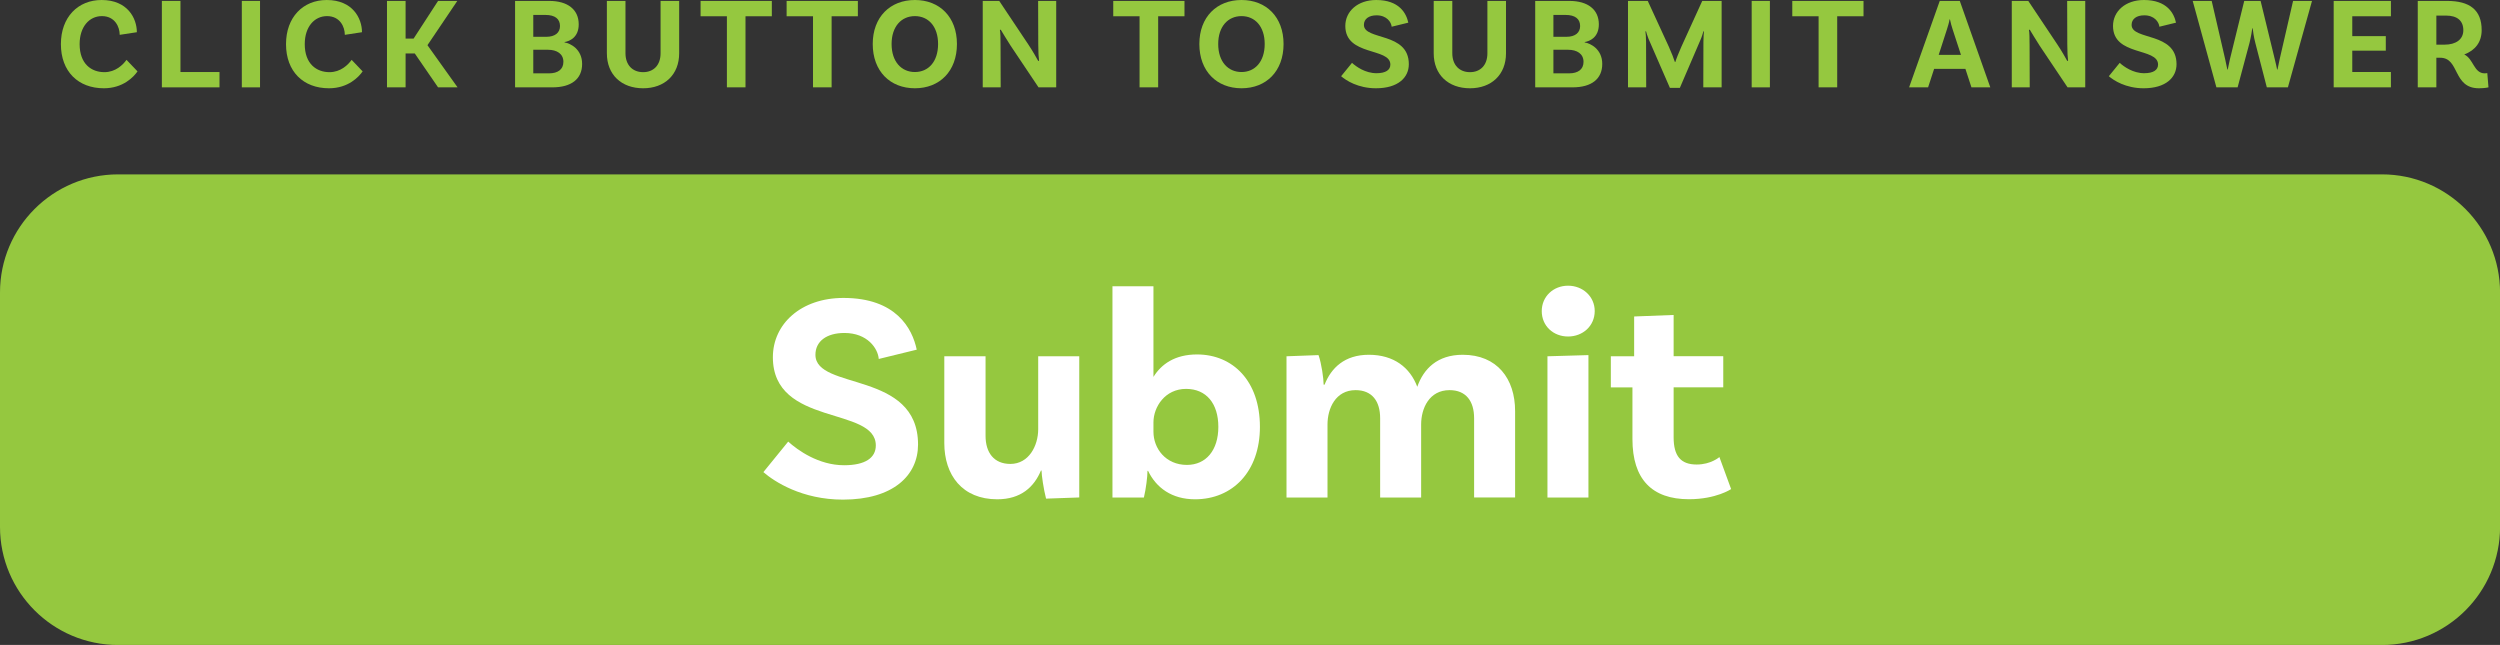 <!-- Generator: Adobe Illustrator 24.0.3, SVG Export Plug-In  -->
<svg version="1.1" xmlns="http://www.w3.org/2000/svg" xmlns:xlink="http://www.w3.org/1999/xlink" x="0px" y="0px"
	 width="381.79px" height="98.49px" viewBox="0 0 381.79 98.49" style="enable-background:new 0 0 381.79 98.49;"
	 xml:space="preserve">
<rect x="0" y="0" width="381.79" height="98.49" fill="#333333" stroke="none"/>
<style type="text/css">
	.st0{fill:#95C83F;}
	.st1{fill:#FFFFFF;}
</style>
<defs>
</defs>
<g>
	<path class="st0" d="M363.76,26.63H18.04C8.07,26.63,0,34.71,0,44.67l0,35.79c0,9.96,8.07,18.04,18.04,18.04h345.72
		c9.96,0,18.04-8.07,18.04-18.04V44.67C381.79,34.71,373.72,26.63,363.76,26.63z"/>
	<g>
		<path class="st1" d="M128.96,50.85c-2.74,0-4.43,1.28-4.43,3.33c0,5.48,15.67,2.38,15.67,13.71c0,4.71-3.79,8.41-11.47,8.41
			c-6.26,0-10.46-2.74-12.15-4.2l3.79-4.66c1.42,1.28,4.61,3.61,8.54,3.61c3.24,0,4.84-1.14,4.84-3.02
			c0-6.03-15.72-2.83-15.72-13.48c0-5.07,4.29-9.05,10.78-9.05c8.04,0,10.51,4.66,11.19,7.9l-5.8,1.42
			C134.08,53.22,132.48,50.85,128.96,50.85z"/>
		<path class="st1" d="M164.82,54.41v21.56l-5.07,0.18c-0.37-1.42-0.69-3.61-0.69-4.29h-0.09c-1.05,2.51-3.06,4.39-6.67,4.39
			c-5.35,0-8.09-3.7-8.09-8.59V54.41h6.3v12.15c0,2.56,1.28,4.29,3.79,4.29c2.83,0,4.25-2.79,4.25-5.3V54.41H164.82z"/>
		<path class="st1" d="M192.41,65.19c0,6.81-4.16,11.06-9.91,11.06c-3.56,0-5.94-1.78-7.17-4.34h-0.09c0,0.87-0.23,2.74-0.55,4.07
			h-4.8V43.72h6.26v13.84c1.19-1.92,3.24-3.43,6.67-3.43C188.26,54.14,192.41,58.16,192.41,65.19z M186.06,65.19
			c0-3.56-1.83-5.8-4.93-5.8c-3.2,0-4.98,2.74-4.98,5.12v1.42c0,2.56,1.87,5.07,5.12,5.07C184.19,70.99,186.06,68.75,186.06,65.19z"
			/>
		<path class="st1" d="M231.38,62.77v13.2h-6.26V63.87c0-2.6-1.23-4.29-3.75-4.29c-3.11,0-4.34,2.79-4.34,5.25v11.15h-6.26V63.87
			c0-2.6-1.23-4.29-3.75-4.29c-3.06,0-4.29,2.79-4.29,5.25v11.15h-6.26V54.41l4.89-0.18c0.46,1.28,0.78,3.61,0.78,4.52h0.14
			c1.01-2.56,3.06-4.57,6.76-4.57c3.84,0,6.3,1.96,7.4,4.89c0.96-2.74,3.06-4.89,6.94-4.89C228.64,54.18,231.38,57.84,231.38,62.77z
			"/>
		<path class="st1" d="M239.47,51.39c-2.24,0-4.02-1.6-4.02-3.88c0-2.24,1.78-3.88,4.02-3.88c2.24,0,4.07,1.64,4.07,3.88
			C243.53,49.79,241.71,51.39,239.47,51.39z M236.32,54.41l6.26-0.18v21.75h-6.26V54.41z"/>
		<path class="st1" d="M264.37,74.69c0,0-2.28,1.55-6.44,1.55c-5.66,0-8.63-3.06-8.63-9.18v-7.9H246v-4.75h3.56v-6.08l6.03-0.23v6.3
			h7.58v4.75h-7.58v7.63c0,2.88,1.1,4.16,3.52,4.16c2.19,0,3.47-1.14,3.47-1.14L264.37,74.69z"/>
	</g>
</g>
<g>
	<g>
		<path class="st0" d="M20.9,4.92l-2.62,0.4c0-1.22-0.74-2.86-2.72-2.86c-1.9,0-3.4,1.6-3.4,4.28c0,3.04,1.82,4.28,3.78,4.28
			c1.7,0,2.84-1.12,3.38-1.88L21,10.9c-0.58,0.84-2.2,2.58-5.14,2.58c-3.92,0-6.56-2.56-6.56-6.74C9.3,2.62,11.9,0,15.52,0
			C19.48,0,20.9,2.8,20.9,4.92z"/>
		<path class="st0" d="M33.52,11v2.34h-8.8V0.14h2.84V11H33.52z"/>
		<path class="st0" d="M36.93,0.14h2.78v13.2h-2.78V0.14z"/>
		<path class="st0" d="M55.28,4.92l-2.62,0.4c0-1.22-0.74-2.86-2.72-2.86c-1.9,0-3.4,1.6-3.4,4.28c0,3.04,1.82,4.28,3.78,4.28
			c1.7,0,2.84-1.12,3.38-1.88l1.68,1.76c-0.58,0.84-2.2,2.58-5.14,2.58c-3.92,0-6.56-2.56-6.56-6.74c0-4.12,2.6-6.74,6.22-6.74
			C53.86,0,55.28,2.8,55.28,4.92z"/>
		<path class="st0" d="M63.34,8.16h-1.4v5.18h-2.84V0.14h2.84V5.9h1.22l3.74-5.76h2.94L65.28,6.9l4.6,6.44H66.9L63.34,8.16z"/>
		<path class="st0" d="M88.9,9.76c0,2.3-1.64,3.58-4.54,3.58h-5.7V0.14h5.22c2.82,0,4.5,1.32,4.5,3.58c0,2-1.4,2.58-2.16,2.7v0.06
			C87.12,6.62,88.9,7.52,88.9,9.76z M83.28,2.28h-1.84v3.34h2c1.34,0,2.08-0.64,2.08-1.64C85.52,2.9,84.78,2.28,83.28,2.28z
			 M86.04,9.44c0-1.22-1-1.84-2.34-1.84h-2.26v3.6h2.42C85.14,11.2,86.04,10.64,86.04,9.44z"/>
		<path class="st0" d="M103.72,0.14v8c0,3.26-2.22,5.34-5.5,5.34c-3.32,0-5.54-2.08-5.54-5.34v-8h2.84v7.98c0,1.84,1.1,2.9,2.7,2.9
			c1.58,0,2.66-1.06,2.66-2.88v-8H103.72z"/>
		<path class="st0" d="M111.01,2.48h-4.02V0.14h10.88v2.34h-4.02v10.86h-2.84V2.48z"/>
		<path class="st0" d="M124.15,2.48h-4.02V0.14h10.88v2.34H127v10.86h-2.84V2.48z"/>
		<path class="st0" d="M146.14,6.72c0,4.16-2.64,6.76-6.42,6.76c-3.78,0-6.44-2.6-6.44-6.76c0-4.12,2.66-6.72,6.44-6.72
			C143.5,0,146.14,2.6,146.14,6.72z M143.26,6.72c0-2.68-1.48-4.26-3.54-4.26s-3.56,1.58-3.56,4.26c0,2.7,1.5,4.28,3.56,4.28
			S143.26,9.42,143.26,6.72z"/>
		<path class="st0" d="M161.3,13.34h-2.7l-4.26-6.36c-0.52-0.8-1.2-1.94-1.52-2.46l-0.12,0.06c0.08,0.3,0.1,1.32,0.1,2.38l0.02,6.38
			h-2.74V0.14h2.52l4.46,6.68c0.68,1.02,1.28,2.1,1.5,2.5l0.12-0.06c-0.06-0.36-0.12-1.36-0.12-2.46l-0.02-6.66h2.76V13.34z"/>
		<path class="st0" d="M174.03,2.48h-4.02V0.14h10.88v2.34h-4.02v10.86h-2.84V2.48z"/>
		<path class="st0" d="M196.02,6.72c0,4.16-2.64,6.76-6.42,6.76c-3.78,0-6.44-2.6-6.44-6.76c0-4.12,2.66-6.72,6.44-6.72
			C193.38,0,196.02,2.6,196.02,6.72z M193.14,6.72c0-2.68-1.48-4.26-3.54-4.26c-2.06,0-3.56,1.58-3.56,4.26
			c0,2.7,1.5,4.28,3.56,4.28C191.65,11,193.14,9.42,193.14,6.72z"/>
		<path class="st0" d="M210.23,2.34c-1.2,0-1.94,0.56-1.94,1.46c0,2.4,6.86,1.04,6.86,6c0,2.06-1.66,3.68-5.02,3.68
			c-2.74,0-4.58-1.2-5.32-1.84l1.66-2.04c0.62,0.56,2.02,1.58,3.74,1.58c1.42,0,2.12-0.5,2.12-1.32c0-2.64-6.88-1.24-6.88-5.9
			c0-2.22,1.88-3.96,4.72-3.96c3.52,0,4.6,2.04,4.9,3.46l-2.54,0.62C212.47,3.38,211.77,2.34,210.23,2.34z"/>
		<path class="st0" d="M229.99,0.14v8c0,3.26-2.22,5.34-5.5,5.34c-3.32,0-5.54-2.08-5.54-5.34v-8h2.84v7.98c0,1.84,1.1,2.9,2.7,2.9
			c1.58,0,2.66-1.06,2.66-2.88v-8H229.99z"/>
		<path class="st0" d="M244.69,9.76c0,2.3-1.64,3.58-4.54,3.58h-5.7V0.14h5.22c2.82,0,4.5,1.32,4.5,3.58c0,2-1.4,2.58-2.16,2.7v0.06
			C242.91,6.62,244.69,7.52,244.69,9.76z M239.07,2.28h-1.84v3.34h2c1.34,0,2.08-0.64,2.08-1.64C241.31,2.9,240.57,2.28,239.07,2.28
			z M241.83,9.44c0-1.22-1-1.84-2.34-1.84h-2.26v3.6h2.42C240.93,11.2,241.83,10.64,241.83,9.44z"/>
		<path class="st0" d="M262.92,13.34h-2.8l0.02-6.96c0-0.6,0.06-1.46,0.08-1.58l-0.08-0.02c-0.04,0.16-0.26,0.9-0.42,1.24l-3.18,7.4
			h-1.52l-3.26-7.48c-0.2-0.48-0.36-1.06-0.38-1.16l-0.1,0.02c0.04,0.12,0.1,1,0.1,1.58l0.02,6.96h-2.78V0.14h3.02l3.22,7
			c0.38,0.84,0.84,2.02,0.92,2.32h0.08c0.06-0.3,0.54-1.48,0.92-2.34l3.18-6.98h2.96V13.34z"/>
		<path class="st0" d="M267.51,0.14h2.78v13.2h-2.78V0.14z"/>
		<path class="st0" d="M277.73,2.48h-4.02V0.14h10.88v2.34h-4.02v10.86h-2.84V2.48z"/>
		<path class="st0" d="M300.15,10.52h-4.78l-0.92,2.82h-2.9l4.68-13.2h3.06l4.66,13.2h-2.88L300.15,10.52z M299.47,8.38l-1.28-3.92
			c-0.14-0.42-0.3-1-0.4-1.5h-0.06c-0.08,0.5-0.26,1.08-0.4,1.52l-1.26,3.9H299.47z"/>
		<path class="st0" d="M318.45,13.34h-2.7l-4.26-6.36c-0.52-0.8-1.2-1.94-1.52-2.46l-0.12,0.06c0.08,0.3,0.1,1.32,0.1,2.38
			l0.02,6.38h-2.74V0.14h2.52l4.46,6.68c0.68,1.02,1.28,2.1,1.5,2.5l0.12-0.06c-0.06-0.36-0.12-1.36-0.12-2.46l-0.02-6.66h2.76
			V13.34z"/>
		<path class="st0" d="M327.47,2.34c-1.2,0-1.94,0.56-1.94,1.46c0,2.4,6.86,1.04,6.86,6c0,2.06-1.66,3.68-5.02,3.68
			c-2.74,0-4.58-1.2-5.32-1.84l1.66-2.04c0.62,0.56,2.02,1.58,3.74,1.58c1.42,0,2.12-0.5,2.12-1.32c0-2.64-6.88-1.24-6.88-5.9
			c0-2.22,1.88-3.96,4.72-3.96c3.52,0,4.6,2.04,4.9,3.46l-2.54,0.62C329.71,3.38,329.01,2.34,327.47,2.34z"/>
		<path class="st0" d="M353.08,0.14l-3.68,13.2h-3.22l-1.76-6.8c-0.26-1-0.34-1.78-0.4-2.22h-0.06c-0.06,0.44-0.18,1.24-0.42,2.22
			l-1.82,6.8h-3.24l-3.62-13.2h2.9L339.81,9l0.34,1.62h0.06c0.08-0.38,0.2-1,0.34-1.6l2.18-8.88h2.5l2.16,8.88
			c0.16,0.62,0.28,1.2,0.36,1.6h0.06L348.15,9l2.04-8.86H353.08z"/>
		<path class="st0" d="M359.23,2.48v3.04h5.12v2.22h-5.12V11h5.9v2.34h-8.74V0.14h8.74v2.34H359.23z"/>
		<path class="st0" d="M380.03,13.34c0,0-0.52,0.14-1.46,0.14c-4.02,0-2.92-4.66-5.9-4.66h-0.6v4.52h-2.84V0.14h4.48
			c3.44,0,5.28,1.36,5.28,4.46c0,1.84-0.98,3.08-2.66,3.72c1.42,0.66,1.46,2.88,3.12,2.88c0.22,0,0.4-0.04,0.4-0.04L380.03,13.34z
			 M373.33,6.82c1.7,0,2.86-0.78,2.86-2.2c0-1.48-0.96-2.24-2.64-2.24h-1.48v4.44H373.33z"/>
	</g>
</g>
</svg>
